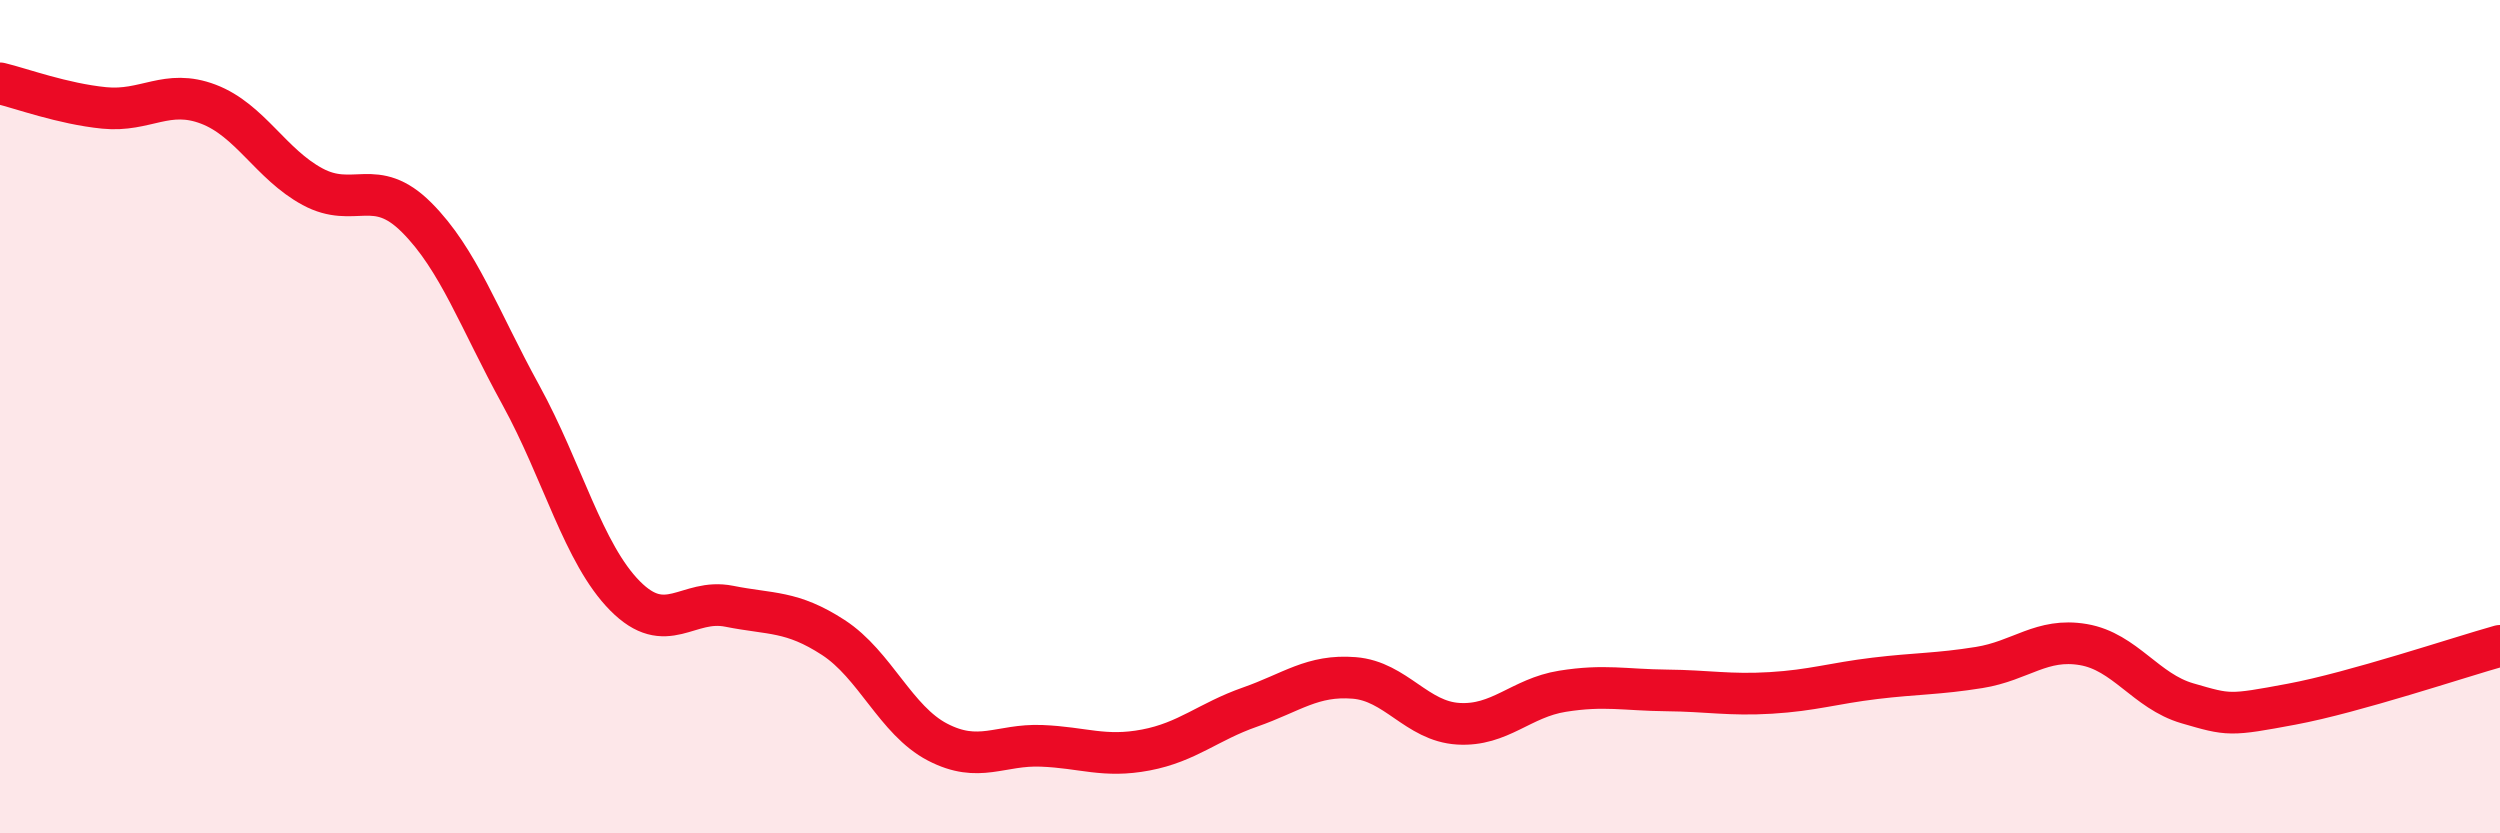 
    <svg width="60" height="20" viewBox="0 0 60 20" xmlns="http://www.w3.org/2000/svg">
      <path
        d="M 0,2 C 0.5,2.12 1.5,2.49 2.5,2.59 C 3.5,2.69 4,2.12 5,2.5 C 6,2.88 6.5,3.94 7.5,4.48 C 8.5,5.02 9,4.22 10,5.22 C 11,6.22 11.5,7.66 12.5,9.48 C 13.5,11.3 14,13.29 15,14.3 C 16,15.31 16.5,14.35 17.5,14.55 C 18.5,14.75 19,14.65 20,15.3 C 21,15.95 21.5,17.29 22.5,17.81 C 23.5,18.33 24,17.86 25,17.9 C 26,17.94 26.5,18.19 27.5,18 C 28.5,17.81 29,17.32 30,16.97 C 31,16.62 31.5,16.19 32.5,16.27 C 33.5,16.35 34,17.31 35,17.37 C 36,17.43 36.5,16.75 37.5,16.59 C 38.5,16.43 39,16.56 40,16.57 C 41,16.58 41.5,16.69 42.5,16.63 C 43.5,16.57 44,16.4 45,16.28 C 46,16.16 46.5,16.18 47.5,16.02 C 48.5,15.86 49,15.3 50,15.47 C 51,15.64 51.5,16.59 52.5,16.88 C 53.5,17.17 53.5,17.18 55,16.9 C 56.5,16.62 59,15.78 60,15.5L60 20L0 20Z"
        fill="#EB0A25"
        opacity="0.1"
        stroke-linecap="round"
        stroke-linejoin="round"
      />
      <path
        d="M 0,2 C 0.5,2.12 1.5,2.49 2.5,2.59 C 3.5,2.69 4,2.12 5,2.5 C 6,2.88 6.5,3.94 7.5,4.48 C 8.5,5.02 9,4.22 10,5.22 C 11,6.22 11.5,7.66 12.5,9.48 C 13.5,11.3 14,13.29 15,14.3 C 16,15.31 16.5,14.35 17.5,14.55 C 18.5,14.75 19,14.65 20,15.3 C 21,15.95 21.5,17.29 22.5,17.81 C 23.5,18.33 24,17.86 25,17.9 C 26,17.94 26.5,18.19 27.5,18 C 28.5,17.81 29,17.32 30,16.97 C 31,16.62 31.5,16.19 32.5,16.27 C 33.5,16.35 34,17.31 35,17.37 C 36,17.43 36.5,16.75 37.5,16.59 C 38.5,16.43 39,16.56 40,16.57 C 41,16.58 41.5,16.69 42.5,16.63 C 43.5,16.57 44,16.4 45,16.28 C 46,16.16 46.5,16.18 47.5,16.02 C 48.5,15.86 49,15.3 50,15.47 C 51,15.64 51.5,16.59 52.5,16.88 C 53.5,17.17 53.5,17.18 55,16.9 C 56.5,16.62 59,15.78 60,15.5"
        stroke="#EB0A25"
        stroke-width="1"
        fill="none"
        stroke-linecap="round"
        stroke-linejoin="round"
      />
    </svg>
  